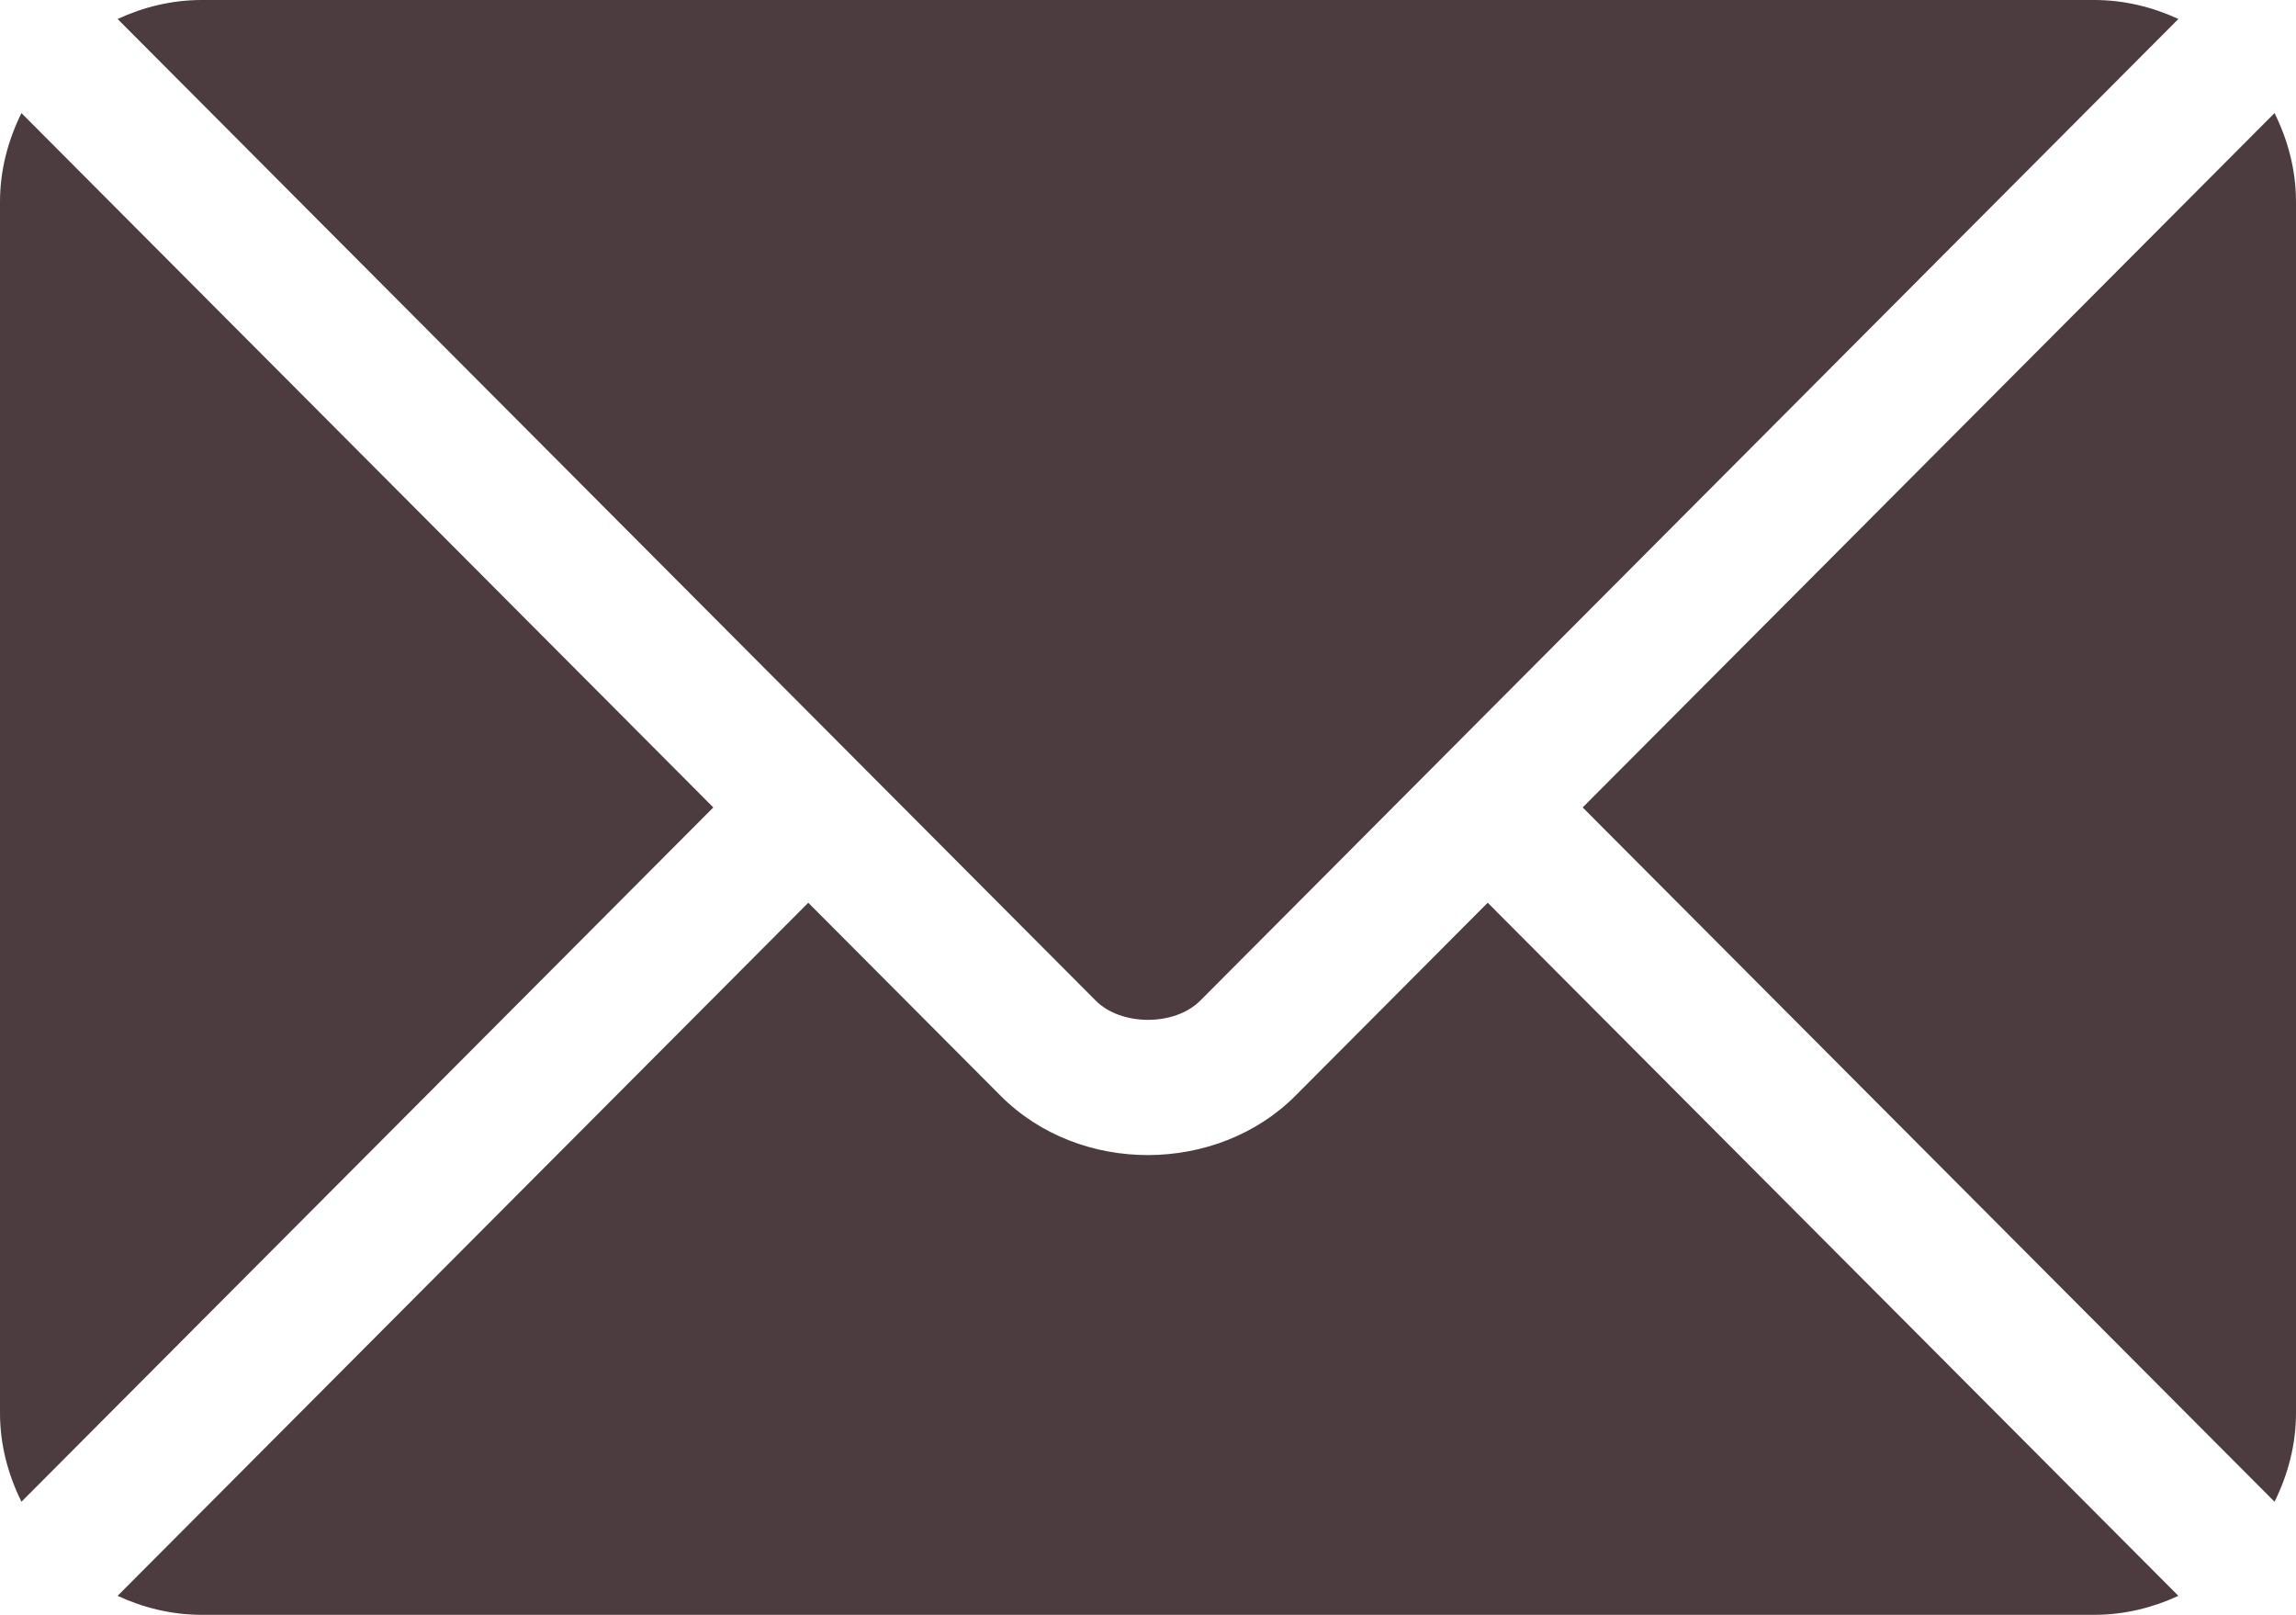 <?xml version="1.0" encoding="UTF-8"?> <svg xmlns="http://www.w3.org/2000/svg" width="512" height="360" viewBox="0 0 512 360" fill="none"> <path d="M331.756 201.251L288.875 244.277C271.486 261.727 240.89 262.103 223.125 244.277L180.242 201.251L26.226 355.767C31.959 358.418 38.28 360 45 360H467C473.72 360 480.039 358.42 485.77 355.768L331.756 201.251Z" fill="#4C3B3F"></path> <path d="M467 0H45C38.28 0 31.959 1.582 26.228 4.233L190.805 169.356C190.816 169.367 190.829 169.369 190.84 169.38C190.847 169.387 190.851 169.396 190.853 169.406L244.366 223.096C250.05 228.78 261.952 228.78 267.636 223.096L321.138 169.415C321.138 169.415 321.151 169.391 321.162 169.38C321.162 169.38 321.186 169.367 321.197 169.356L485.77 4.232C480.039 1.58 473.72 0 467 0ZM4.786 25.212C1.82 31.21 0 37.868 0 45V315C0 322.132 1.818 328.79 4.785 334.788L159.068 180.005L4.786 25.212ZM507.214 25.21L352.933 180.005L507.214 334.79C510.18 328.792 512 322.134 512 315V45C512 37.866 510.18 31.208 507.214 25.21Z" fill="#4C3B3F"></path> </svg> 